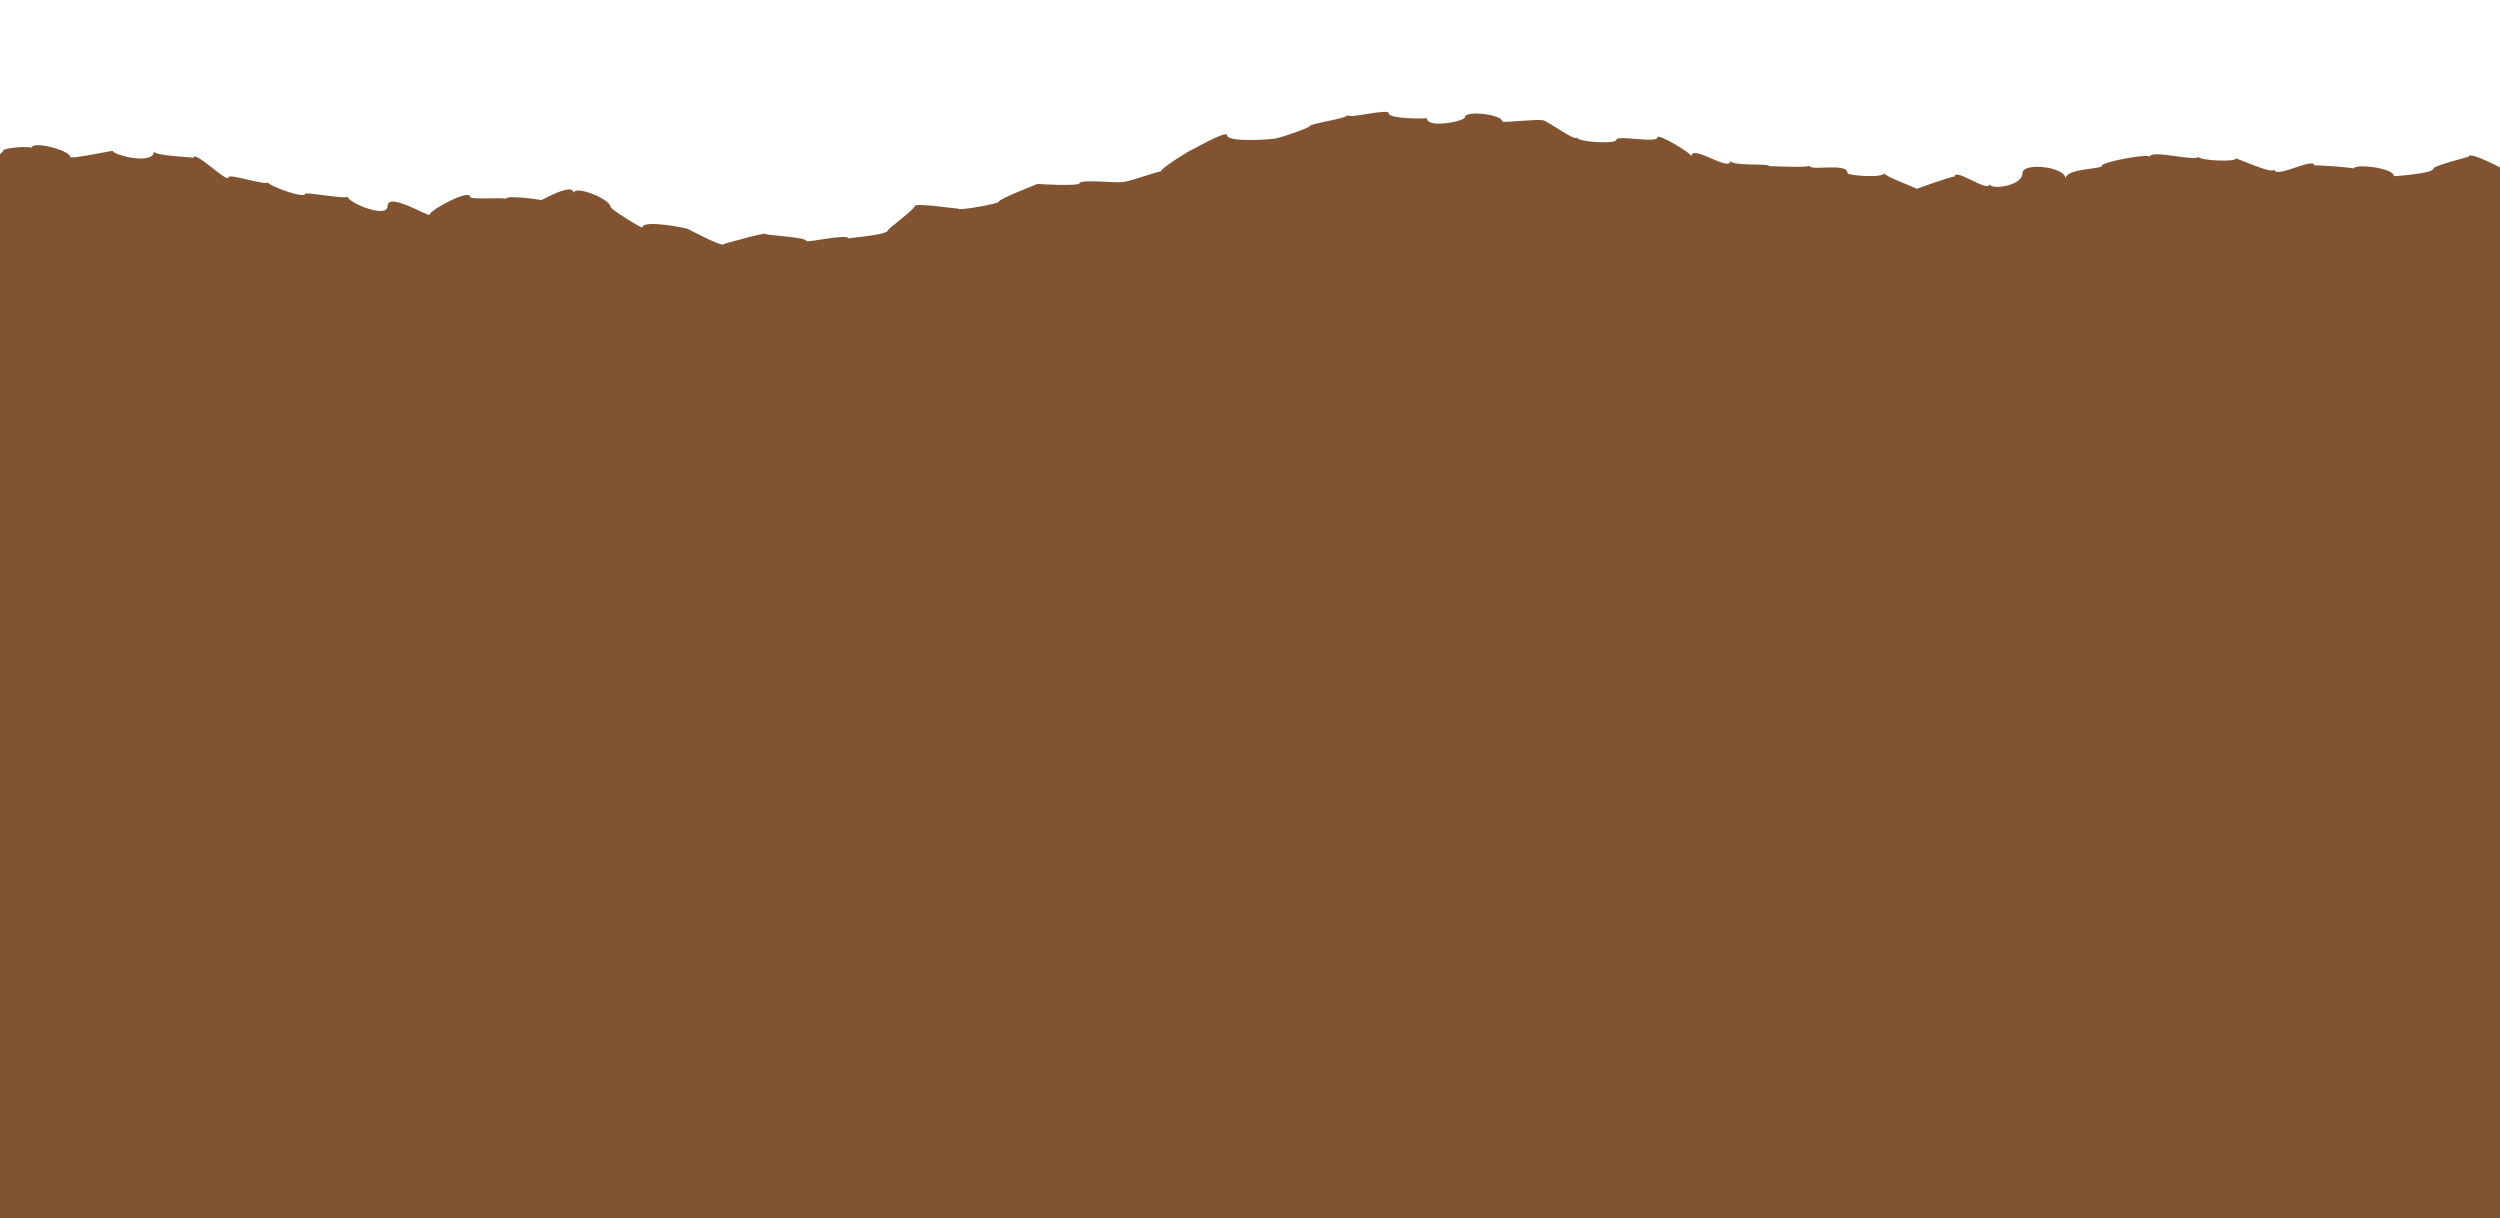 <?xml version="1.0" encoding="UTF-8"?> <svg xmlns="http://www.w3.org/2000/svg" xmlns:xlink="http://www.w3.org/1999/xlink" id="Layer_1" data-name="Layer 1" viewBox="0 0 493.8 240.58"><defs><style> .cls-1 { clip-path: url(#clippath); } .cls-2 { fill: none; } .cls-2, .cls-3 { stroke-width: 0px; } .cls-3 { fill: #815331; } </style><clipPath id="clippath"><rect class="cls-2" width="493.8" height="240.58"></rect></clipPath></defs><g class="cls-1"><path class="cls-3" d="M434.22,30.9c0,1.2-9.61-1.5-9.61.1,0-.8-9.41,1-9.41,1.7,0,.8-7.21.5-7.21,2.6,0-2.4-8.51-3.3-8.51-1.1,0,2.6-6.51,3.4-6.51,2.1,0,2-6.91-3.3-6.91-1.4,0-.3-7.51,2.4-7.51,2.4,0-.2-6.41-2.5-6.41-3.1,0,1-7.21.5-7.21,0,0-2.2-7.51-.3-7.51-1.5,0,.5-8.01.1-8.01.1,0-.6-7.61.1-7.61-1.1,0,2.5-7.71-3.4-7.71-.8,0-.7-6.71-4.6-6.71-3.8,0,1.3-8.11-.5-8.11.5,0,.9-7.81.5-7.81-.5,0,1.2-6.91-4.1-6.91-3.3,0-.4-7.81.5-7.81.2,0-1.4-7.41-2.3-7.41-.8,0,.7-7.51,2.3-7.51.1,0,.2-7.51.2-7.51-.9s-8.11,1.2-8.11.3c0,.7-7.51,1.7-7.51,2.2,0,.4-7.21,2.8-7.21,2.5,0,.1-9.11.8-9.11-.7,0-1.1-7.01,3-7.01,2.9s-6.11,3.6-6.11,4.3c0-.3-7.61,2.5-7.61,2,0,.4-8.41-.6-8.41.3,0,.6-8.21.2-8.21.1,0,0-7.81,3-7.81,3.6,0,.3-7.91,1.8-7.91,1.3,0,.1-8.61-1.2-8.61-.5,0,.6-5.31,4.5-5.31,4.8,0,.9-7.81,1.5-7.81,1.6,0-1-8.31.9-8.31.5,0-.8-8.01-1.1-8.01-1.4,0-.4-8.31,2-8.31,2,0,.8-7.11-3-7.11-3,0-.1-8.91-1.9-8.91-.3,0,.4-6.31-3.6-6.31-4,0-1.6-7.31-4.5-7.31-2.7,0-2.4-6.41,1.5-6.41,1.3,0,0-7.01-1.1-7.01-.2,0-.4-7.01.2-7.01-.4,0-1.7-8.01,2.6-8.01,3.5,0,.6-8.31-4.6-8.31-1.7,0,2.6-7.91-.7-7.91-1.9,0,.7-8.41-1-8.41-.5,0,1-7.31-1.6-7.31-2.3,0,.8-7.81-1.8-7.81-1,0,1.4-6.91-5.6-6.91-3.8,0-.2-7.81-.4-7.81-1.3,0,2.8-8.11.7-8.11-.1,0-.1-8.41,1.7-8.41,1.2,0-1.3-7.61-3.3-7.61-1.8,0-.3-5.71-.2-5.71.7,0,.3-4.91,3.8-4.91,2.4,0-.3-2.8,4.2-2.8,4.6,0,.1-3.1,6-3.1,5.2,0-.2,1.8,5.8,1.8,5.2,0-1-2.3,5.1-2.3,5,0-.2.1,4.7.1,5.2,0,.3-5.41,4-5.41,4.5,0-.1,1.1,194.91,1.1,194.91l-1.7,5,.5,5.2-5.21,4.7,2,5.3,1.9,5.1-4.71,5.2,1.5,5.1,2.7,4.9,1.6,5.1,6.31,4.1,1.2,5.8,6.91,3.7,1,5.9,6.61,4,2.8,4.5,1.7,5,8.11.5,7.71,2.7,7.81-2.1,7.61,2.7,7.71.1h7.71l7.81-1.2,7.71,1.9,7.71-.2,7.71.8,7.81-.3,7.81-2.6,7.71.8,7.71,1.6,7.71.1,7.81-1.1,7.71.5,7.81-.5,7.71,1,7.71,1.5,7.81-2,7.71,2.2,7.81-2,7.81-.5,7.71,2.6,7.81-2.9,7.71,1.7,7.71,1.5,7.81-1.3,7.81-.7,7.71-.1,7.71.3,7.71,2.6,7.71-.1,7.81-1.7,7.81-1.5,7.71,1.2,7.71,1.7,7.71.3,7.81-2.7,7.71,1.6h15.42l7.71-1.1,7.71,2.7,7.71-3,7.71.2,7.81,2.1,7.71-.2,7.71-1.5,7.71.6,7.71.3,7.71-1.7,7.81,1.5,7.31-.6,7.31.1,7.31-.3,6.71-2.8,7.51.2,7.11-1.2,6.71-2.1,4.91-3.8,6.51-2.5,5.41-3.7,2-5,1.7-4.8-1.2-5.1,1.8-4.7-.2-4.9.2-4.9,1.2-5.1,1.6-5.1.8-5.1.5-5.1.3-5.2,1-5.2-4.51-5.1.9-5.1-.1-194.71-1.6-5.1,3.61-5.4-1.1-5.1s-2.8-6.1-2.8-6c0-.3-4.91-5.5-4.91-5,0,0-6.81-3.6-6.81-2.5,0,.1-7.01,1.8-7.01,2.4,0,1-7.81,1.5-7.81,1.5,0-1.7-7.91-2.5-7.91-1.5,0-.2-7.81-.8-7.81-.6,0-1.8-7.91,2.8-7.91.7,0,1.3-7.71-2.4-7.71-2.1.6.7-7.31.5-7.31-.4Z"></path></g></svg> 